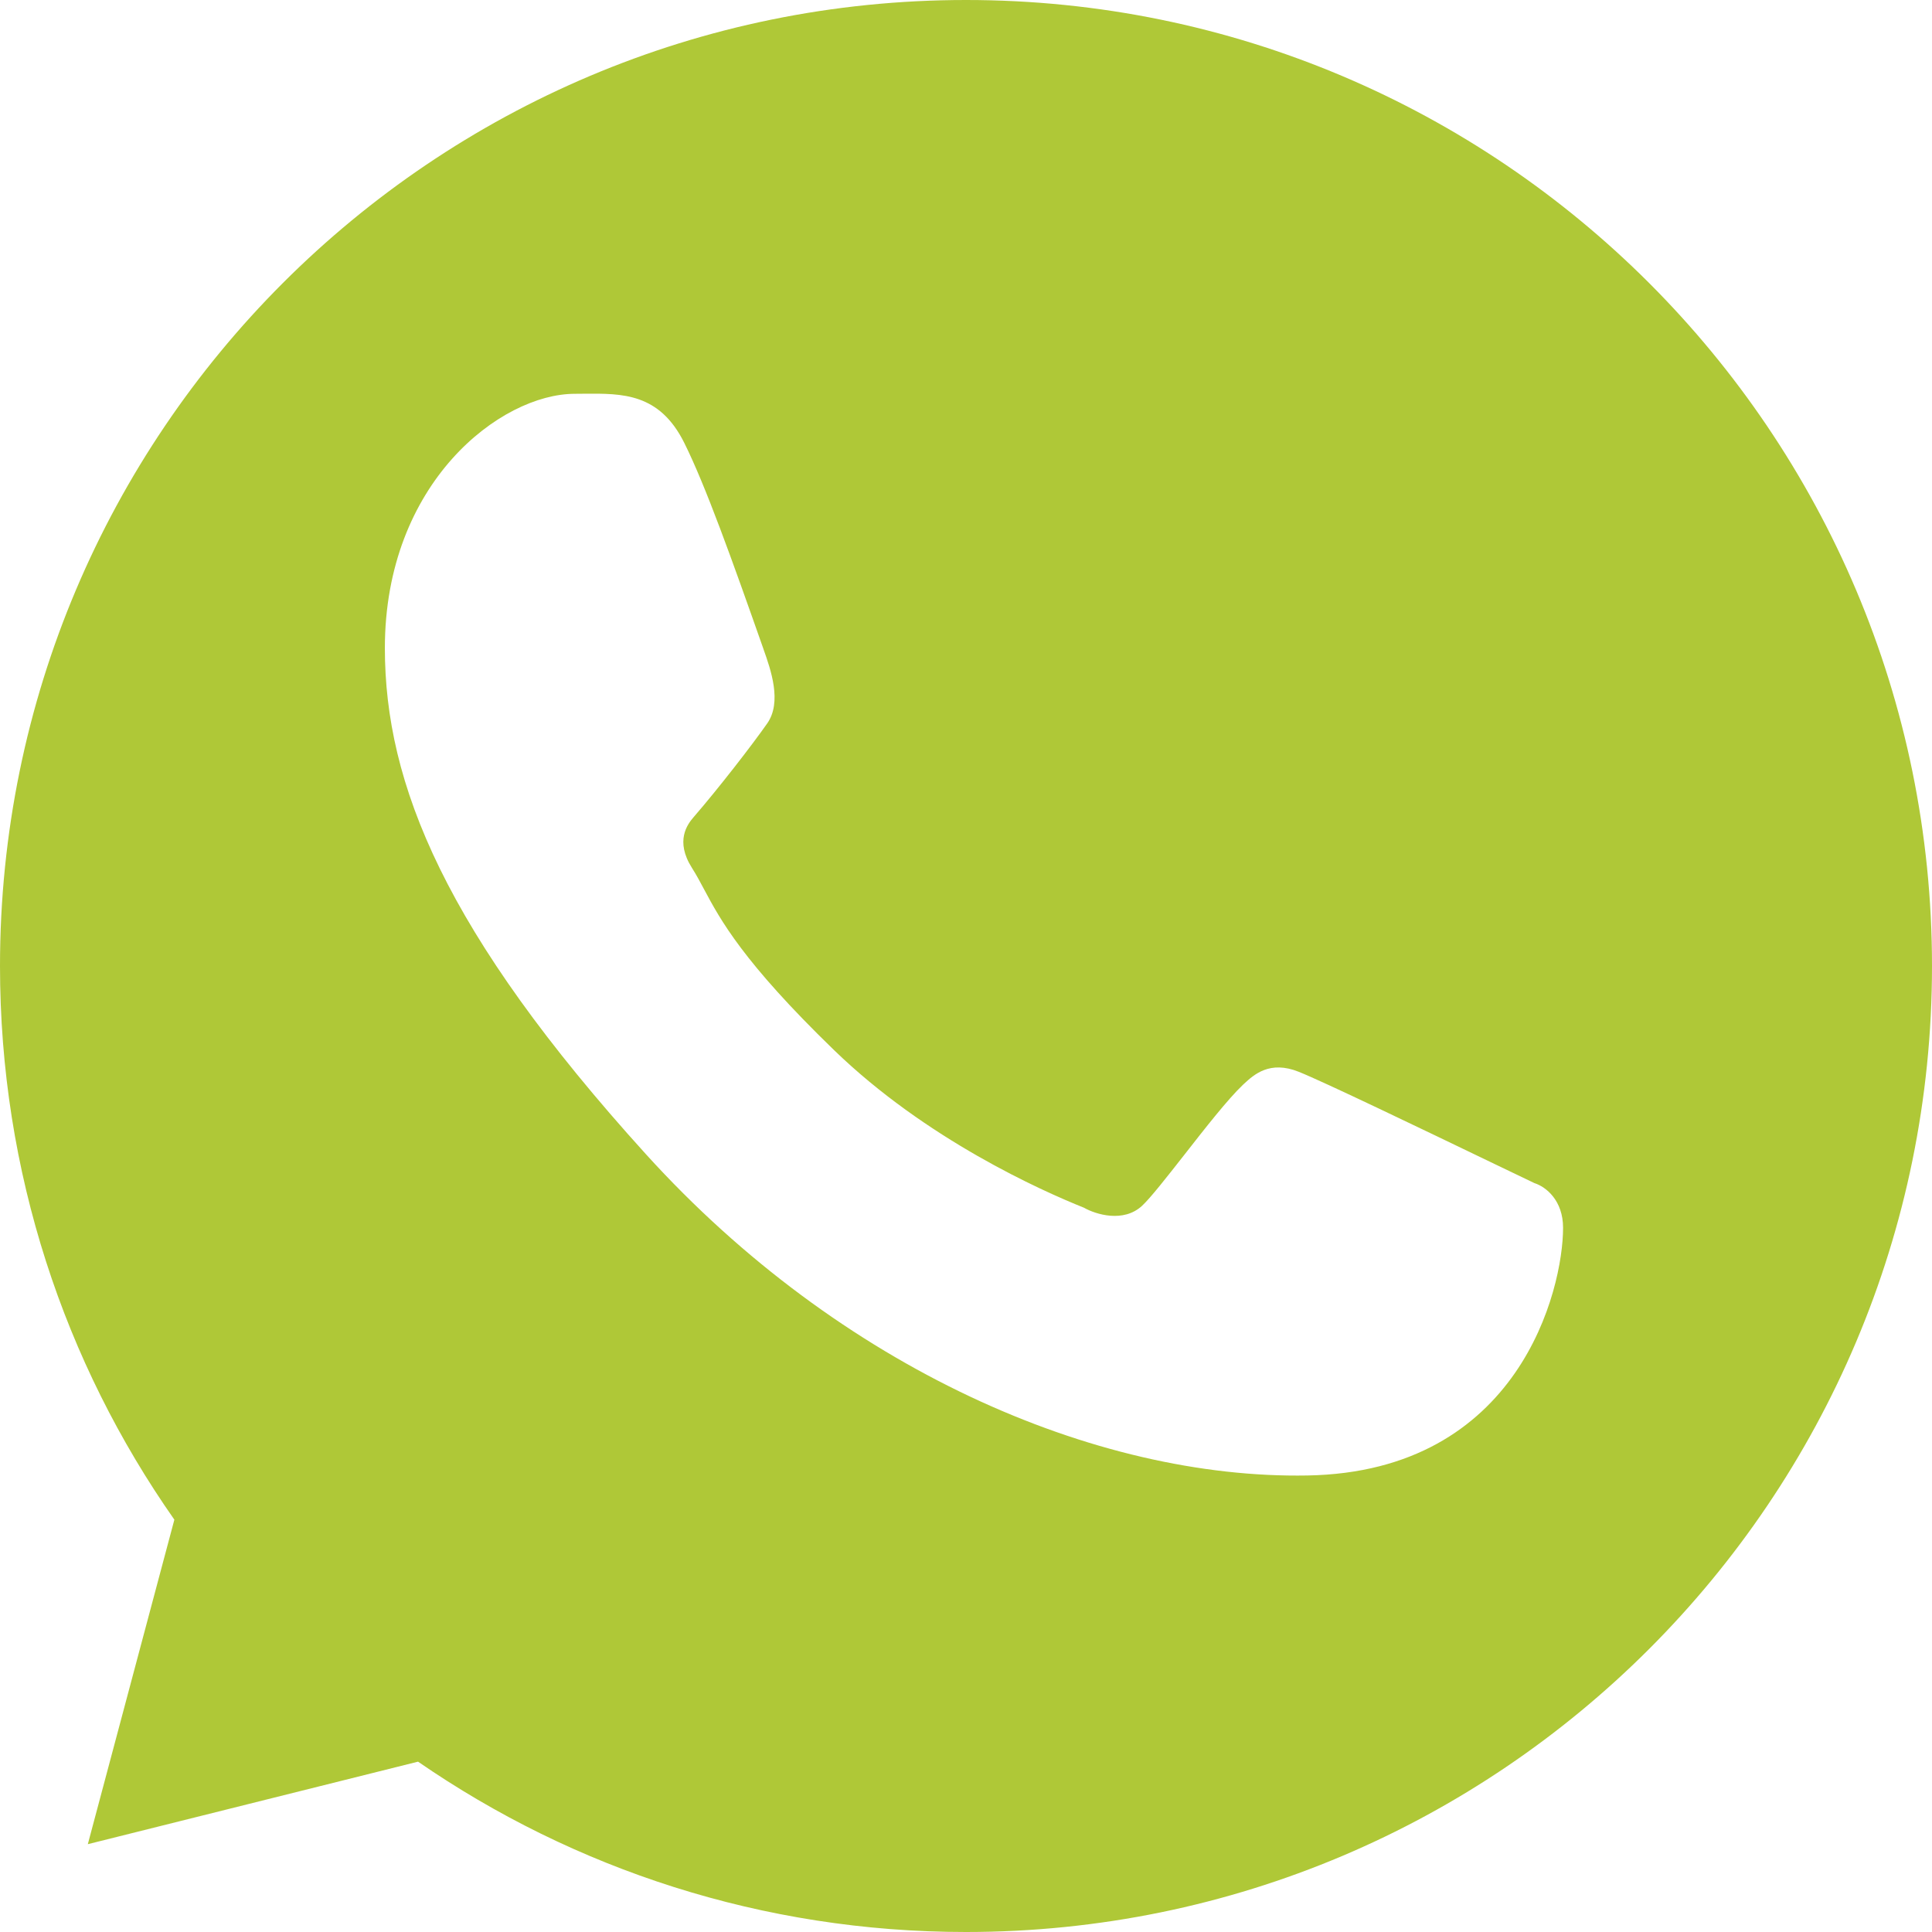 <?xml version="1.0" encoding="UTF-8"?> <svg xmlns="http://www.w3.org/2000/svg" width="24" height="24" viewBox="0 0 24 24" fill="none"><path fill-rule="evenodd" clip-rule="evenodd" d="M12 24C18.627 24 24 18.627 24 12C24 5.373 18.627 0 12 0C5.373 0 0 5.373 0 12C0 14.559 0.801 16.931 2.166 18.878L1.091 22.909L5.193 21.884C7.127 23.218 9.472 24 12 24ZM7.257 4.891C7.733 4.887 8.192 4.883 8.5 5.501C8.766 6.036 9.094 6.954 9.48 8.051L9.485 8.066C9.576 8.322 9.716 8.721 9.531 8.986C9.343 9.255 8.922 9.798 8.617 10.15C8.539 10.24 8.383 10.446 8.596 10.782C8.649 10.865 8.695 10.951 8.745 11.045C8.948 11.425 9.227 11.946 10.36 13.044C11.503 14.152 12.937 14.791 13.466 15.003C13.61 15.085 13.956 15.194 14.188 14.978C14.294 14.879 14.495 14.622 14.714 14.343C14.971 14.014 15.253 13.654 15.438 13.478C15.443 13.473 15.449 13.468 15.455 13.462C15.578 13.349 15.773 13.17 16.133 13.314C16.448 13.44 17.655 14.021 18.567 14.46C18.746 14.546 18.914 14.627 19.061 14.697C19.206 14.743 19.417 14.913 19.417 15.252C19.417 16.017 18.875 18.282 16.242 18.329C13.609 18.376 10.438 16.999 8.024 14.338C5.523 11.579 4.781 9.736 4.781 8.051C4.781 5.996 6.219 4.892 7.141 4.892C7.18 4.892 7.218 4.892 7.257 4.891Z" fill="#AFC837"></path></svg> 